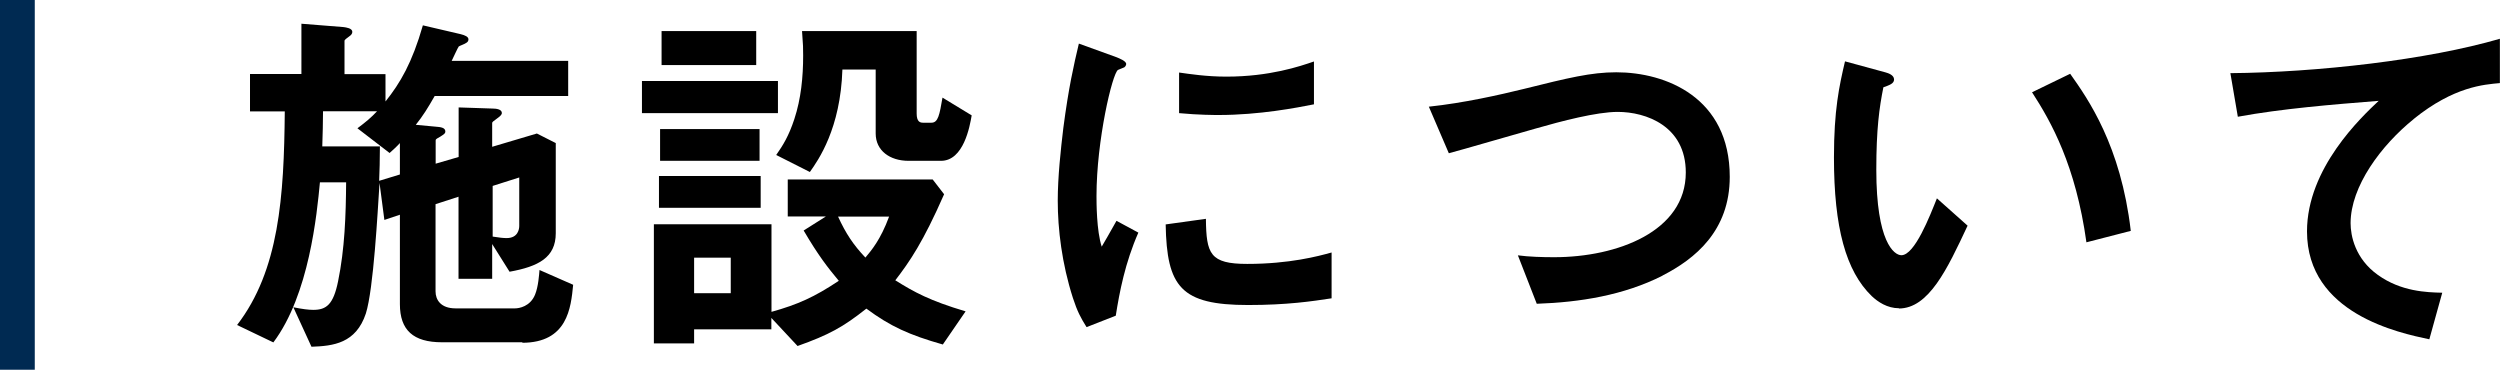 <?xml version="1.0" encoding="UTF-8"?>
<svg id="_レイヤー_2" data-name="レイヤー 2" xmlns="http://www.w3.org/2000/svg" viewBox="0 0 201.3 29.77">
  <defs>
    <style>
      .cls-1 {
        fill: #002a52;
      }
    </style>
  </defs>
  <g id="_レイヤー_1-2" data-name="レイヤー 1">
    <g>
      <path class="cls-1" d="m0,29.77V0h2.8v29.77H0Z"/>
      <path d="m42.08,27.56h-6.49c-2.32,0-3.39-.98-3.39-3.07v-7.2l-1.25.42-.39-2.98c-.15,2.32-.48,8.54-1.1,10.51-.8,2.41-2.62,2.62-4.38,2.68l-1.46-3.18c.74.15,1.22.21,1.61.21,1.04,0,1.61-.42,1.99-2.29.54-2.62.63-5.33.65-7.98h-2.11c-.24,2.53-.86,9.05-3.75,12.89l-2.92-1.4c3.39-4.41,3.78-10.33,3.84-17.2h-2.8v-3.01h4.14V1.91l3.39.27c.21.03.71.09.71.39,0,.15-.12.27-.21.33-.24.18-.42.3-.42.39v2.68h3.3v2.2c1.19-1.49,2.14-3.1,3.01-6.13l3.04.71c.36.09.63.21.63.42,0,.15-.09.24-.21.3-.06.06-.48.21-.57.27-.06.06-.48.98-.57,1.16h9.38v2.83h-10.75c-.54.95-.95,1.61-1.52,2.32l1.61.15c.36.03.77.06.77.39,0,.15-.09.21-.42.42-.33.18-.36.21-.36.3v1.87l1.85-.54v-3.99l2.71.09c.33,0,.77.06.77.36,0,.09-.06.21-.36.42-.36.27-.42.3-.42.39v1.91l3.6-1.07,1.52.77v7.26c0,1.96-1.4,2.68-3.72,3.1l-1.4-2.23v2.8h-2.71v-6.61l-1.85.6v7.02c0,.68.42,1.37,1.61,1.37h4.79c.33,0,1.22-.15,1.61-1.1.27-.65.33-1.64.36-1.99l2.71,1.19c-.18,1.85-.45,4.67-4.11,4.67Zm-9.88-16.04c-.24.27-.54.54-.83.8l-2.59-1.99c.68-.51,1.07-.83,1.58-1.37h-4.35c0,1.01-.03,1.67-.06,2.83h4.64c0,.98-.03,2.11-.06,2.77l1.67-.51v-2.53Zm9.61,2.77l-2.14.68v4.08c.57.09.86.12,1.13.12.92,0,1.01-.74,1.01-.98v-3.9Z"/>
      <path d="m51.69,9.11v-2.59h10.95v2.59h-10.95Zm24.23,18.63c-2.71-.77-4.23-1.46-6.16-2.89-1.88,1.49-3.01,2.11-5.54,3.01l-2.11-2.26v.92h-6.22v1.13h-3.24v-9.59h9.47v7.05c2.14-.6,3.45-1.19,5.42-2.5-.89-1.07-1.64-2.02-2.83-4.05l1.79-1.13h-3.07v-2.98h11.67l.92,1.19c-1.7,3.87-2.77,5.42-3.93,6.93,1.52.95,2.77,1.64,5.66,2.5l-1.82,2.65Zm-22.86-11.01v-2.56h8.19v2.56h-8.19Zm.09-3.78v-2.56h8.01v2.56h-8.01Zm.12-7.71v-2.74h7.62v2.74h-7.62Zm5.57,15.51h-2.95v2.86h2.95v-2.86Zm16.94-7.8h-2.62c-1.52,0-2.65-.83-2.65-2.2v-5.15h-2.68c-.15,4.76-1.94,7.29-2.62,8.25l-2.71-1.37c.54-.77,1.01-1.52,1.46-2.89.54-1.64.71-3.39.71-5.12,0-.6,0-.8-.09-1.97h9.23v6.64c0,.66.27.74.51.74h.68c.54,0,.65-.63.89-2.02l2.35,1.43c-.15.89-.65,3.66-2.47,3.66Zm-8.3,4.49c.63,1.37,1.22,2.26,2.2,3.3.48-.57,1.22-1.43,1.91-3.3h-4.11Z"/>
      <path d="m89.84,25.42l-2.35.92c-.48-.77-.74-1.25-1.1-2.35-.89-2.77-1.22-5.54-1.22-7.83,0-1.9.24-4.11.45-5.86.42-3.21.83-5.03,1.25-6.79l3.04,1.1c.21.09.77.3.77.54,0,.06-.03.18-.15.27-.06.03-.45.18-.51.21-.45.27-1.73,5.66-1.73,10.15,0,.51,0,2.8.42,4.08.36-.62.54-.92,1.19-2.08l1.76.95c-1.07,2.44-1.52,4.79-1.82,6.7Zm10.66-.86c-5.42,0-6.55-1.46-6.64-6.49l3.24-.45c.03,2.83.33,3.63,3.33,3.63,3.39,0,5.72-.62,6.79-.92v3.69c-1.58.24-3.57.54-6.73.54Zm-2.38-15.3c-.24,0-1.61,0-3.18-.15v-3.27c.86.12,2.2.33,3.81.33,3.48,0,5.92-.83,7.05-1.22v3.45c-1.37.27-4.38.86-7.68.86Z"/>
      <path d="m133.86,22.2c-3.13,1.58-6.64,2.14-10.12,2.26l-1.52-3.9c.89.12,1.99.15,2.92.15,5.09,0,10.6-2.08,10.6-6.82,0-3.75-3.21-4.88-5.48-4.88-1.7,0-4.52.74-6.61,1.34-1.1.3-5.98,1.73-6.99,1.99l-1.61-3.75c2.83-.3,5.69-.95,7.65-1.43,3.57-.89,5.42-1.34,7.44-1.34,3.99,0,9.14,2.02,9.14,8.42,0,4.35-2.8,6.61-5.42,7.95Z"/>
      <path d="m152.91,24.82c-.95,0-1.7-.51-2.2-.98-2.08-2.02-3.04-5.51-3.04-11.16,0-3.81.42-5.74.89-7.74l3.27.89c.21.06.68.21.68.57,0,.33-.36.45-.86.63-.33,1.64-.57,3.36-.57,6.64,0,5.81,1.43,6.88,2.02,6.88,1.07,0,2.29-3.15,2.86-4.58l2.47,2.2c-1.64,3.51-3.13,6.67-5.54,6.67Zm15.09-5.3c-.86-6.19-2.83-9.7-4.38-12.09l3.07-1.49c1.43,2.02,4.08,5.77,4.88,12.65l-3.57.92Z"/>
      <path d="m194.36,9.58c-2.62,2.11-5.09,5.42-5.09,8.39,0,1.01.36,2.86,2.2,4.17,1.87,1.34,3.93,1.4,5.18,1.43l-1.04,3.75c-2.41-.51-9.85-2.05-9.85-8.69,0-5.09,4.38-9.2,5.77-10.51-3.78.3-7.8.63-11.34,1.28l-.6-3.51c7-.06,15.89-1.07,21.7-2.77v3.57c-1.28.12-3.69.27-6.94,2.89Z"/>
    </g>
  </g>
</svg>